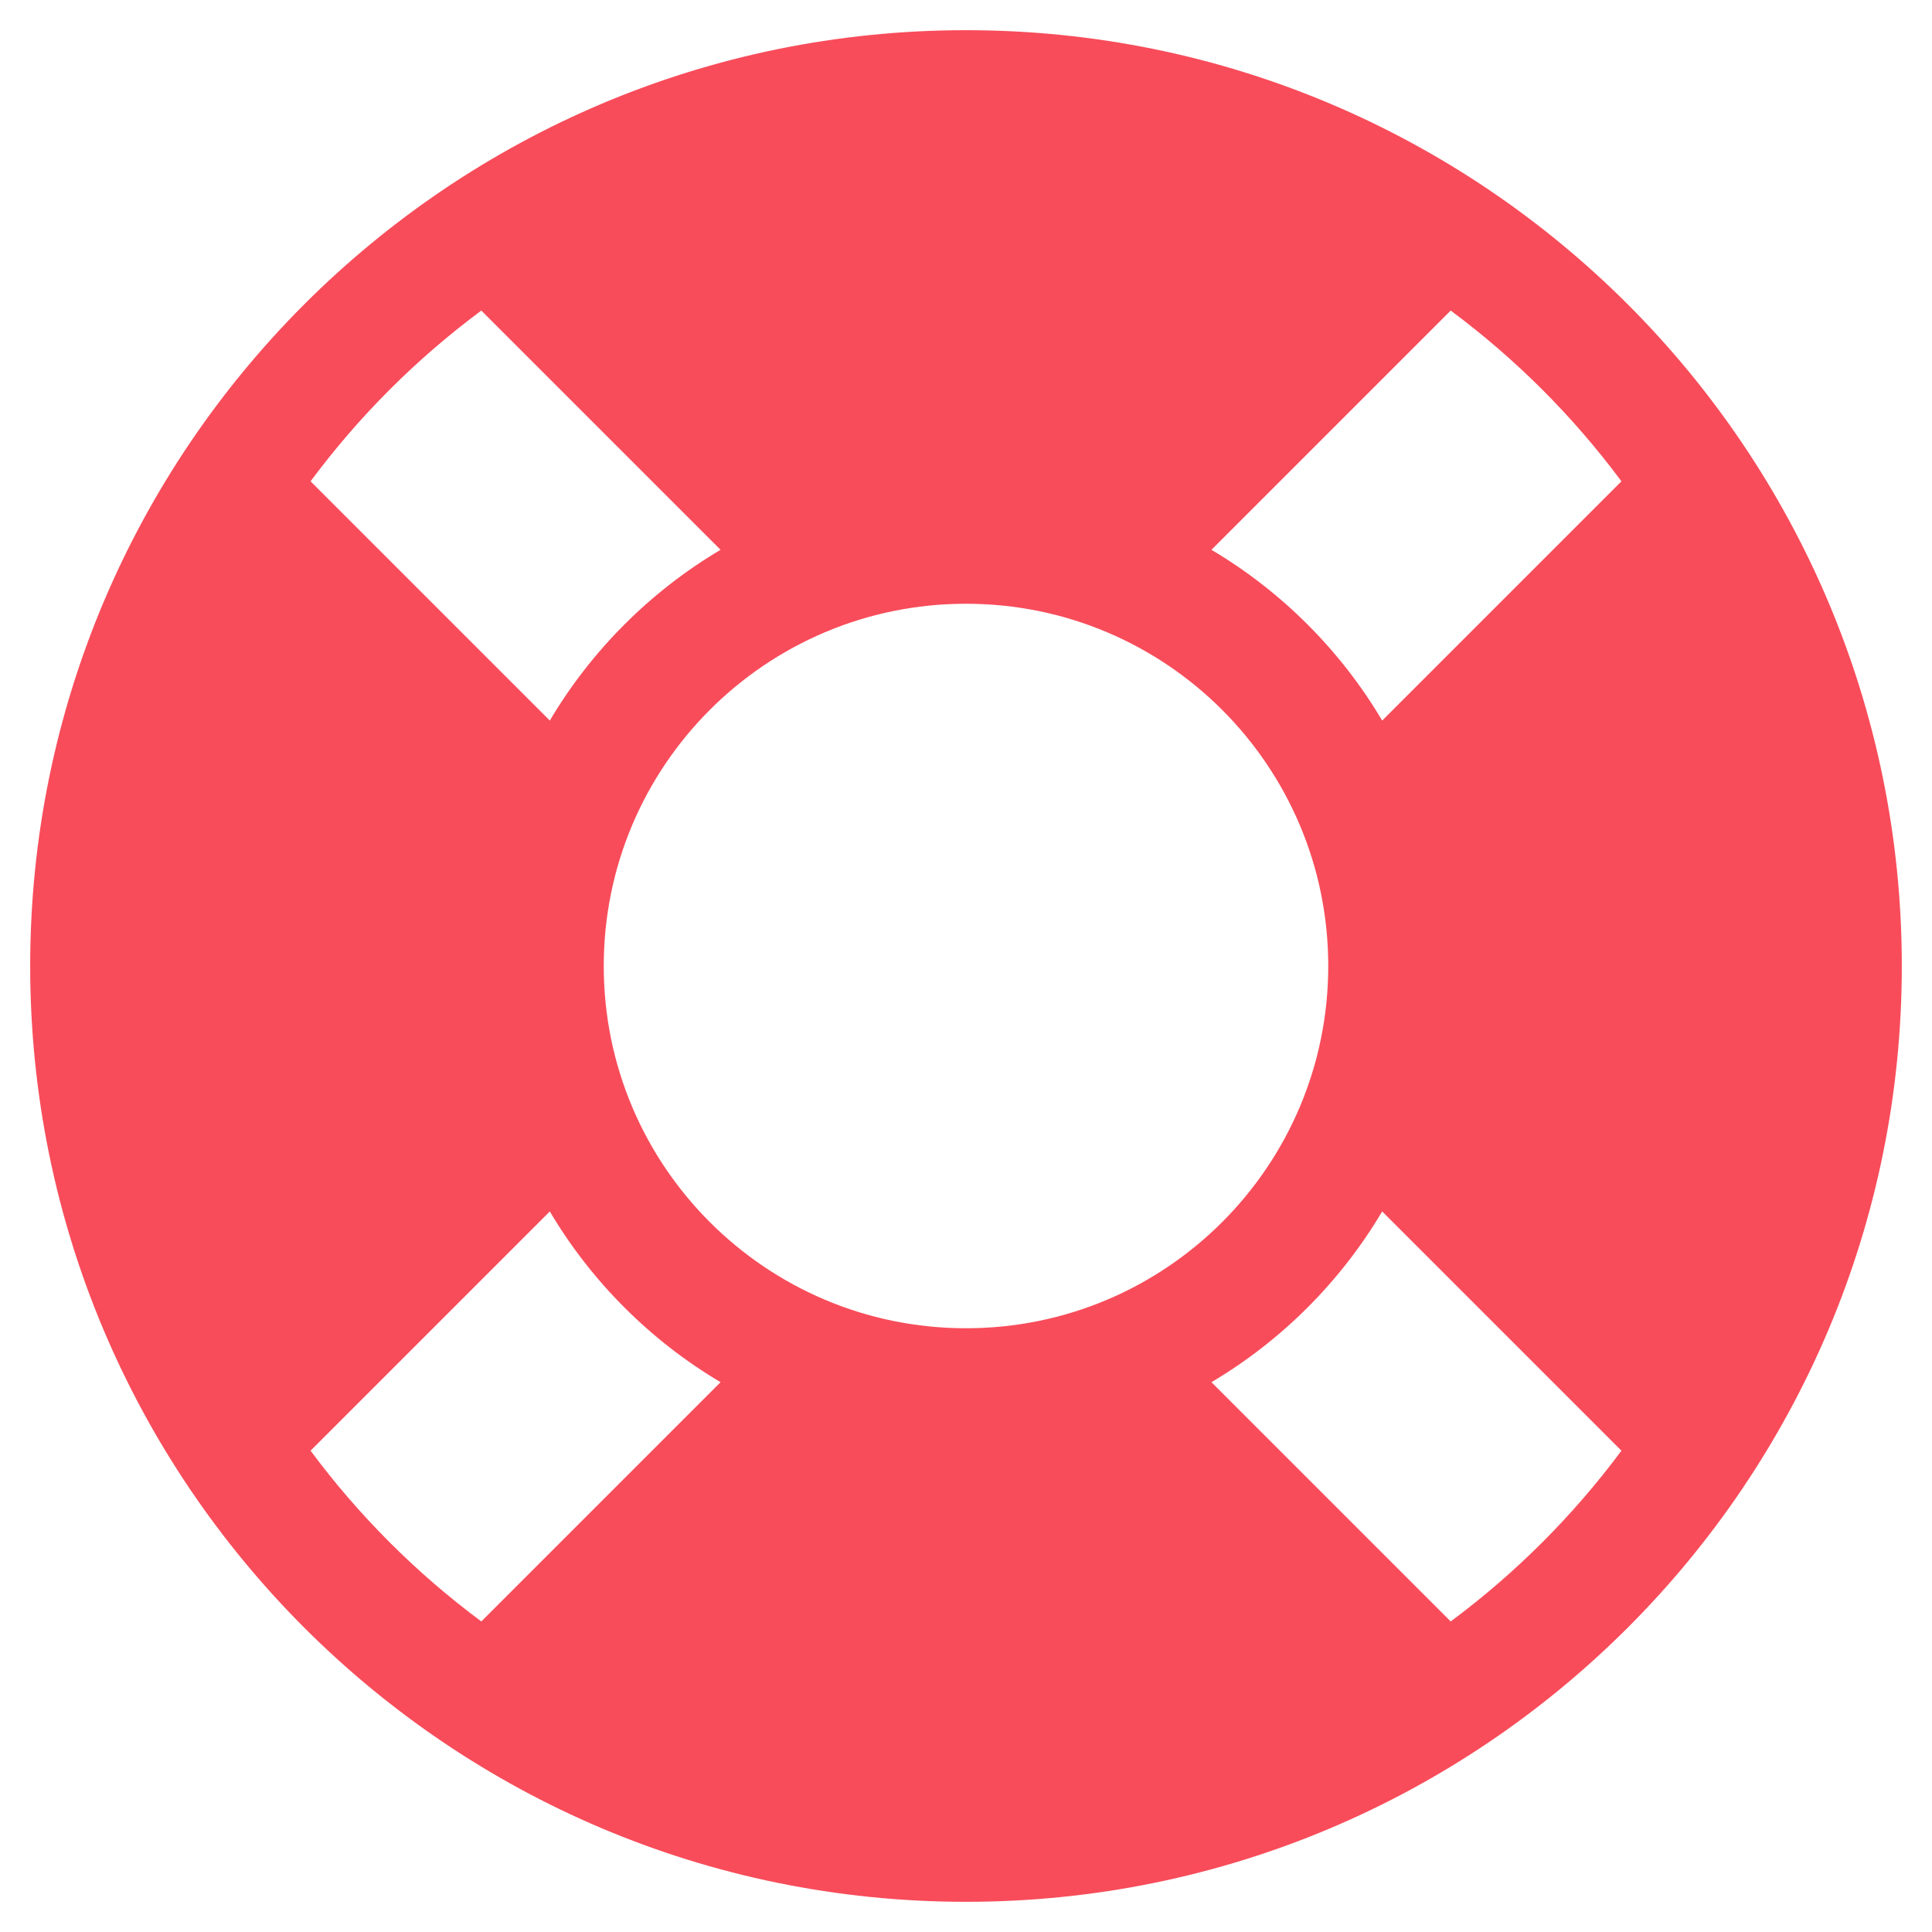 <svg width="24" height="24" viewBox="0 0 24 24" fill="none" xmlns="http://www.w3.org/2000/svg">
<path d="M12 0.375C5.58 0.375 0.375 5.58 0.375 12C0.375 18.42 5.58 23.625 12 23.625C18.42 23.625 23.625 18.42 23.625 12C23.625 5.58 18.42 0.375 12 0.375ZM20.142 5.979L17.17 8.951C16.655 8.081 15.92 7.346 15.049 6.83L18.021 3.858C18.828 4.457 19.543 5.172 20.142 5.979ZM12 16.5C9.515 16.5 7.5 14.485 7.5 12C7.5 9.515 9.515 7.5 12 7.5C14.485 7.5 16.5 9.515 16.5 12C16.5 14.485 14.485 16.5 12 16.5ZM5.979 3.858L8.951 6.83C8.081 7.345 7.346 8.08 6.83 8.951L3.858 5.979C4.457 5.172 5.172 4.457 5.979 3.858ZM3.858 18.021L6.83 15.049C7.345 15.919 8.08 16.654 8.951 17.17L5.979 20.142C5.172 19.543 4.457 18.828 3.858 18.021ZM18.021 20.142L15.049 17.17C15.919 16.655 16.654 15.92 17.17 15.049L20.142 18.021C19.543 18.828 18.828 19.543 18.021 20.142Z" fill="#F84C5A"/>
</svg>
